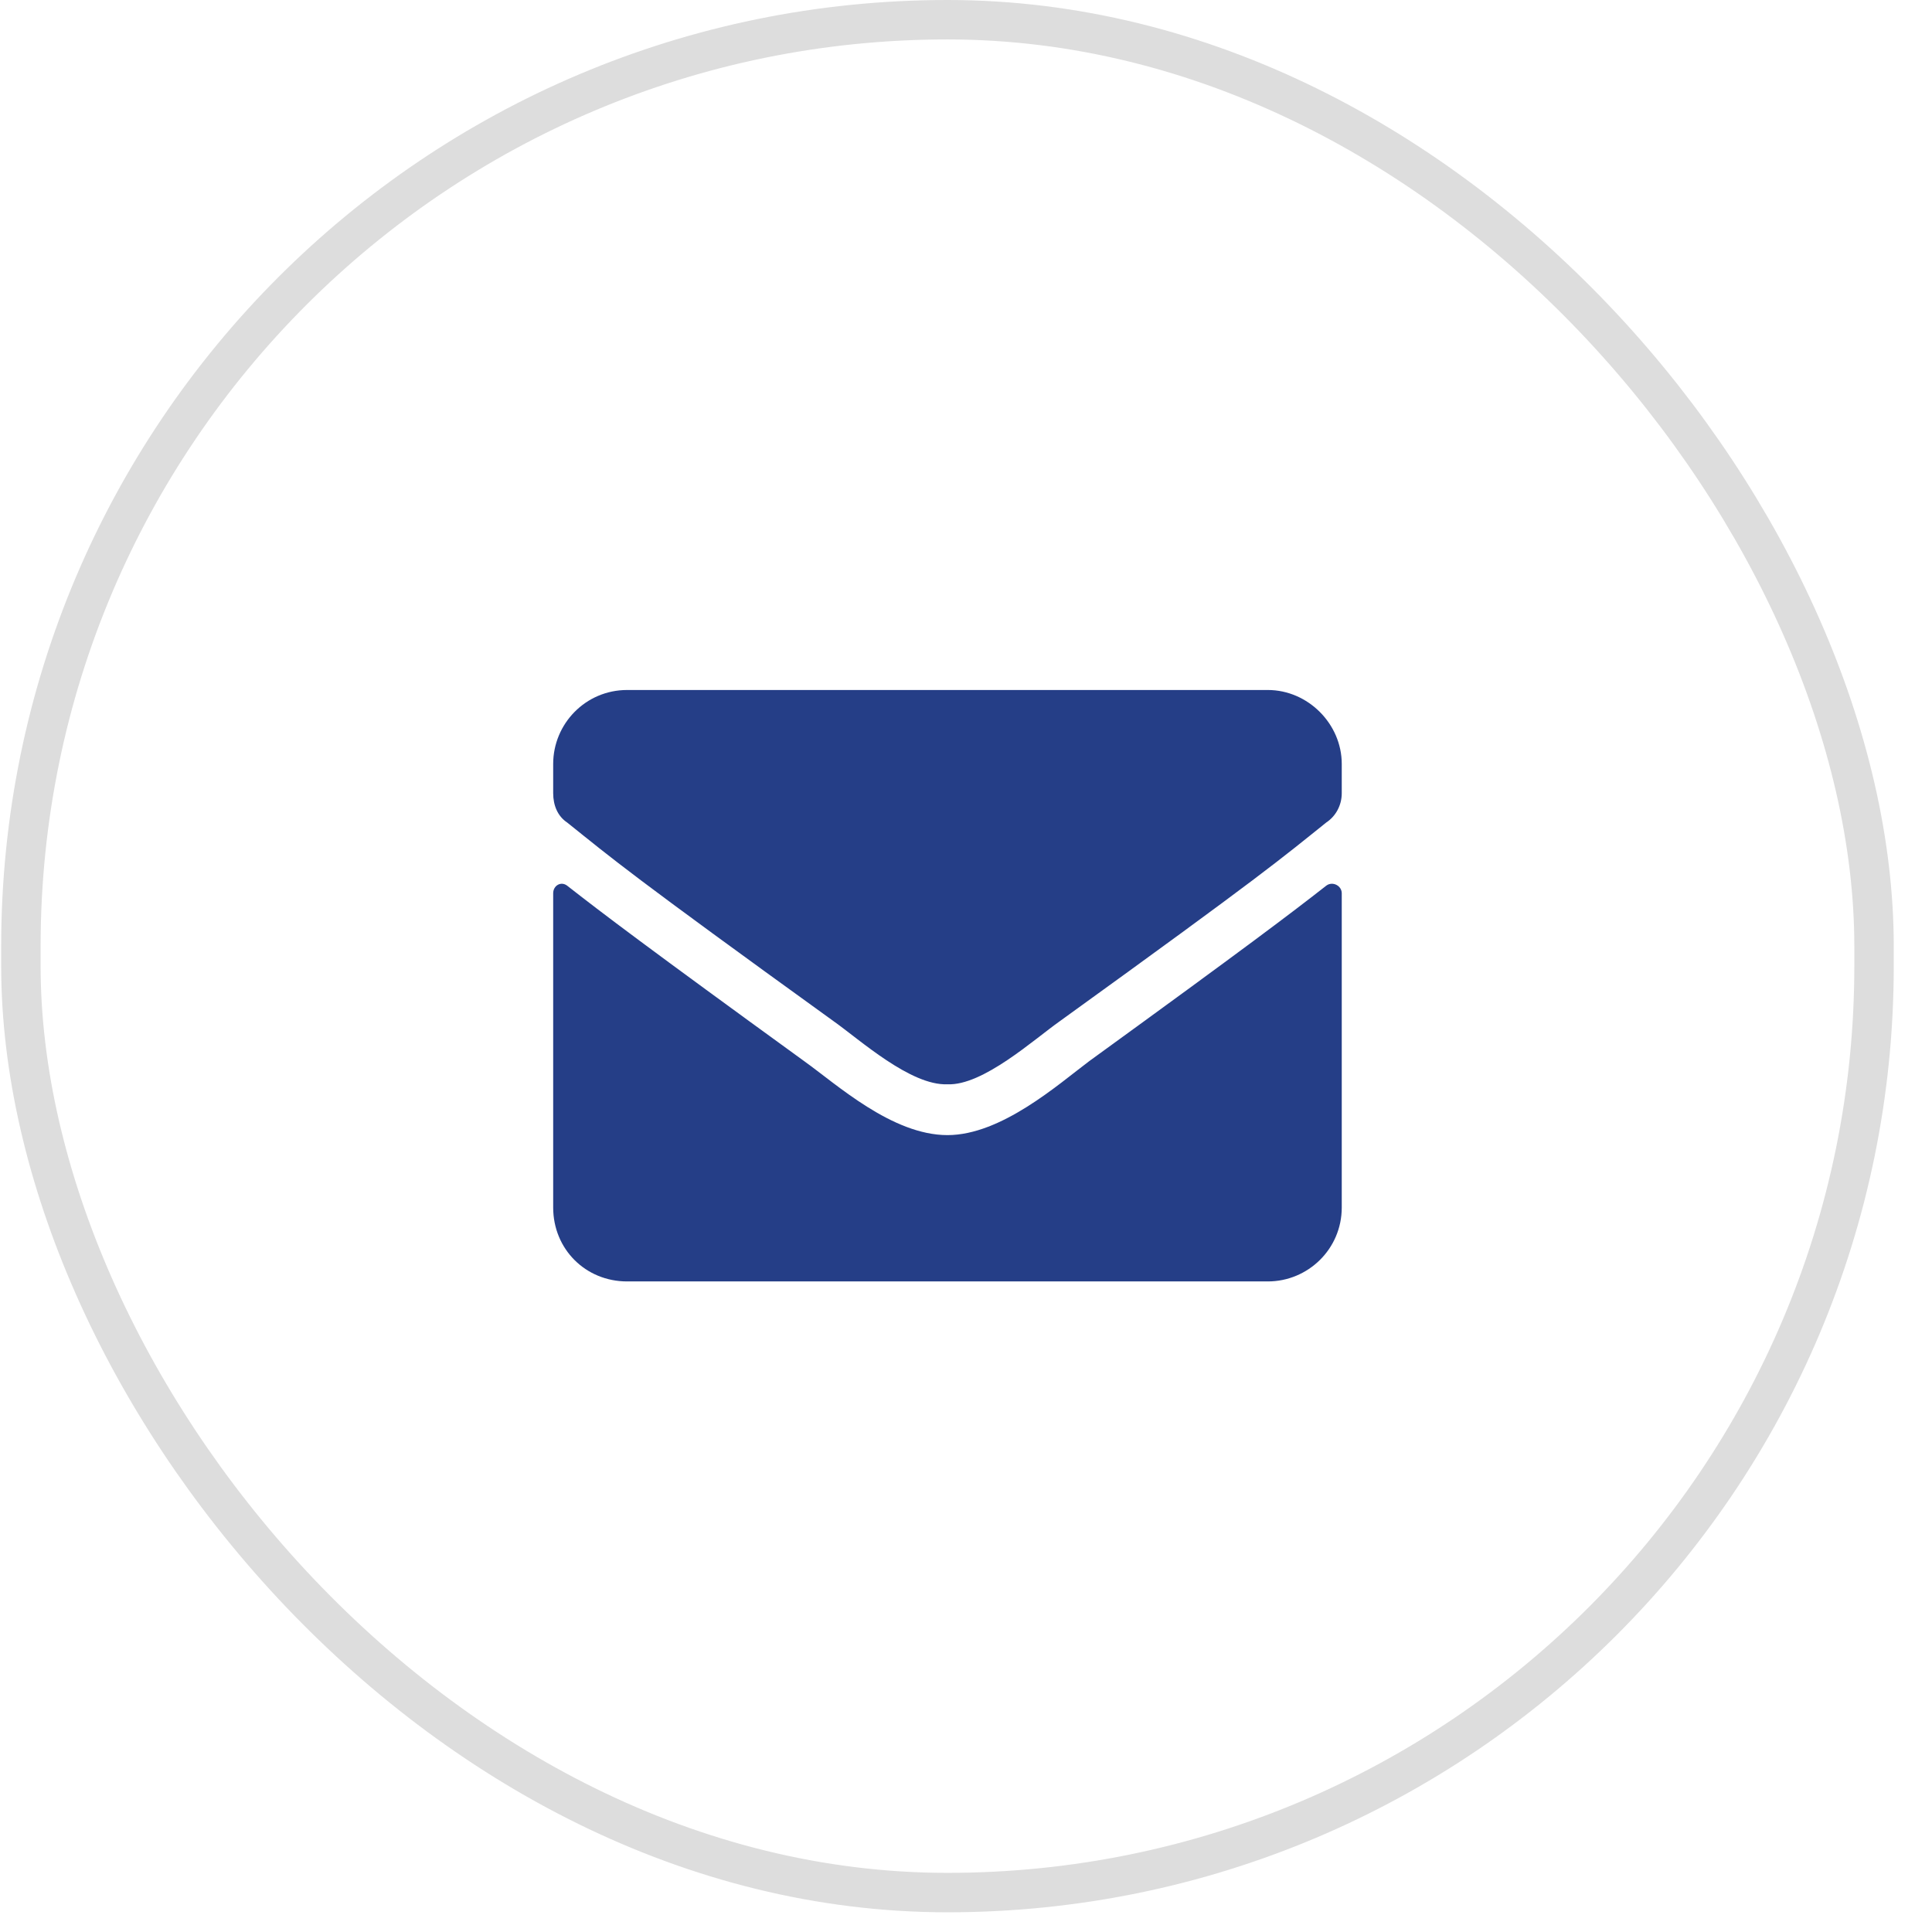 <svg width="49" height="49" viewBox="0 0 49 49" fill="none" xmlns="http://www.w3.org/2000/svg">
<rect x="0.53" y="0.5" width="47" height="47.5" rx="23.5" stroke="#DDDDDD"/>
<path d="M33.639 22.461C33.796 22.344 34.03 22.461 34.03 22.656V30.625C34.03 31.68 33.171 32.5 32.155 32.5H15.905C14.85 32.5 14.03 31.68 14.03 30.625V22.656C14.03 22.461 14.225 22.344 14.382 22.461C15.28 23.164 16.413 24.023 20.397 26.914C21.218 27.5 22.624 28.789 24.03 28.789C25.397 28.789 26.843 27.5 27.624 26.914C31.608 24.023 32.741 23.164 33.639 22.461ZM24.03 27.5C23.093 27.539 21.803 26.367 21.139 25.898C15.944 22.148 15.553 21.797 14.382 20.859C14.147 20.703 14.03 20.43 14.03 20.117V19.375C14.03 18.359 14.85 17.5 15.905 17.5H32.155C33.171 17.5 34.03 18.359 34.03 19.375V20.117C34.03 20.43 33.874 20.703 33.639 20.859C32.468 21.797 32.077 22.148 26.882 25.898C26.218 26.367 24.928 27.539 24.03 27.5Z" fill="#253E87"/>
</svg>
